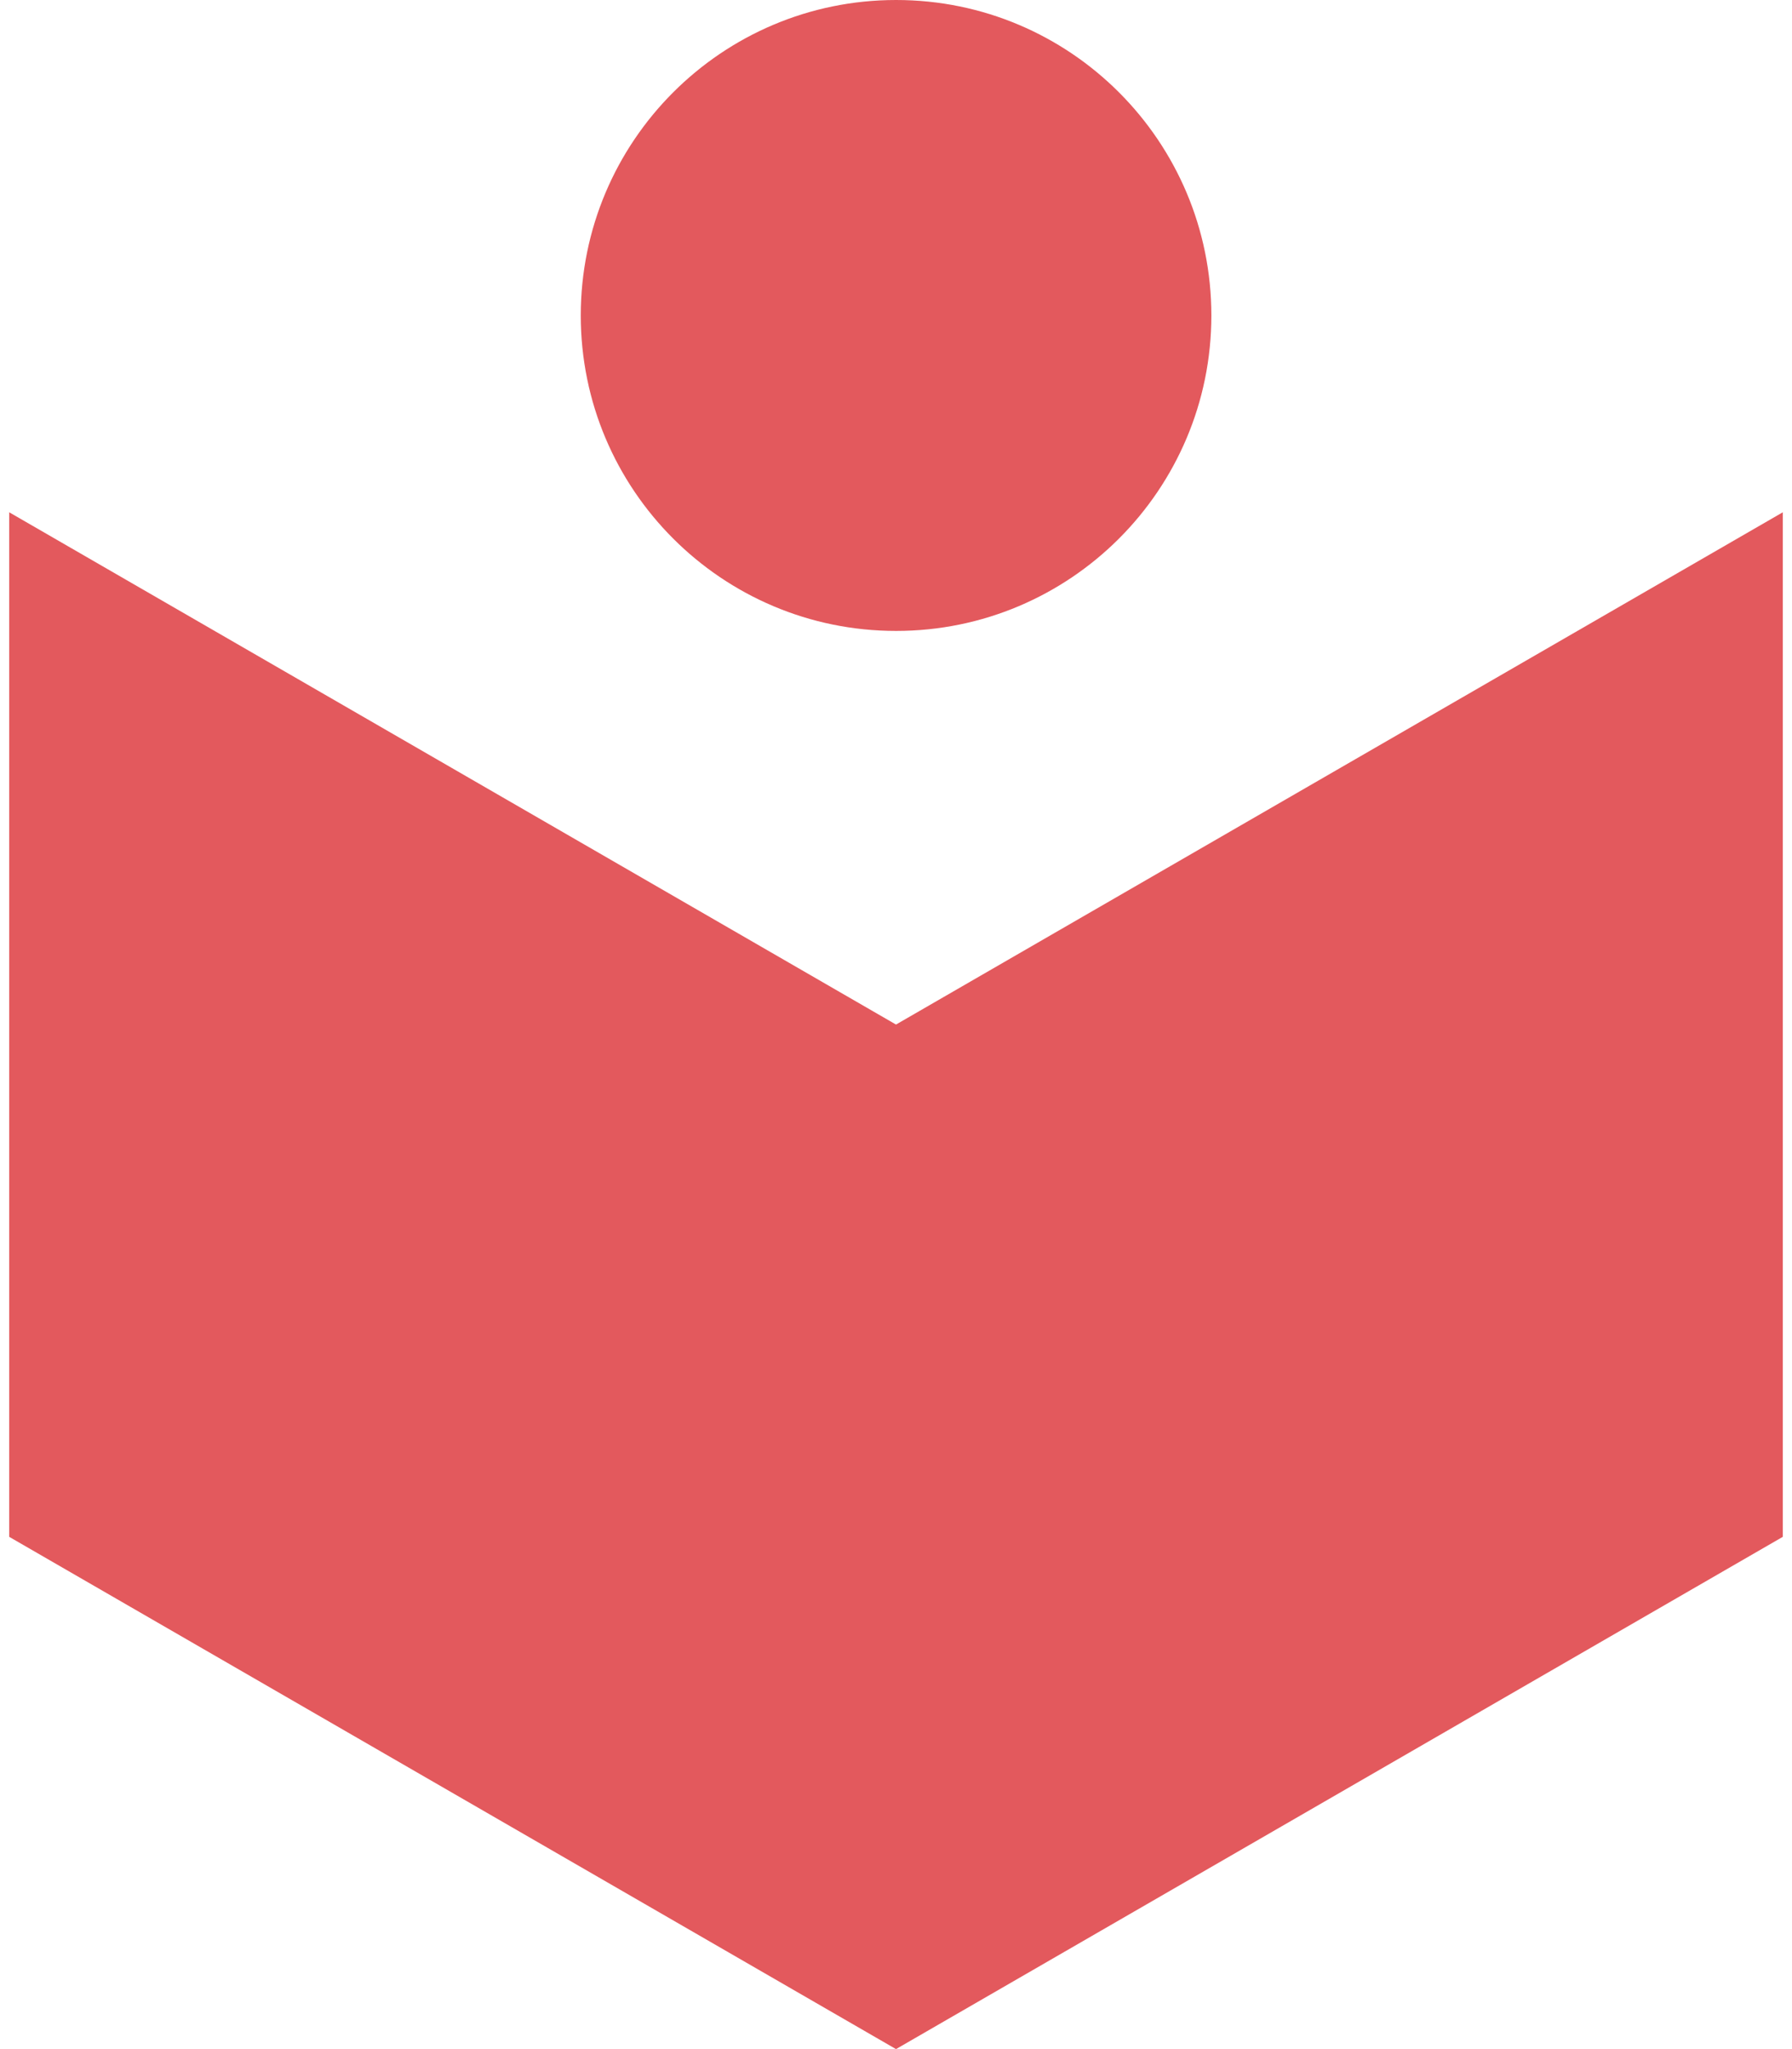 <svg width="56" height="64" viewBox="0 0 56 64" fill="none" xmlns="http://www.w3.org/2000/svg">
<path d="M55.713 48L28 64L0.287 48V16L28 32L55.713 16V48Z" fill="#E3595D"/>
<path d="M28.003 0C33.445 9.89563e-05 37.855 4.412 37.855 9.854C37.855 15.295 33.444 19.706 28.003 19.706C22.561 19.706 18.15 15.295 18.149 9.854C18.149 4.412 22.561 0 28.003 0Z" fill="#E3595D"/>
</svg>
